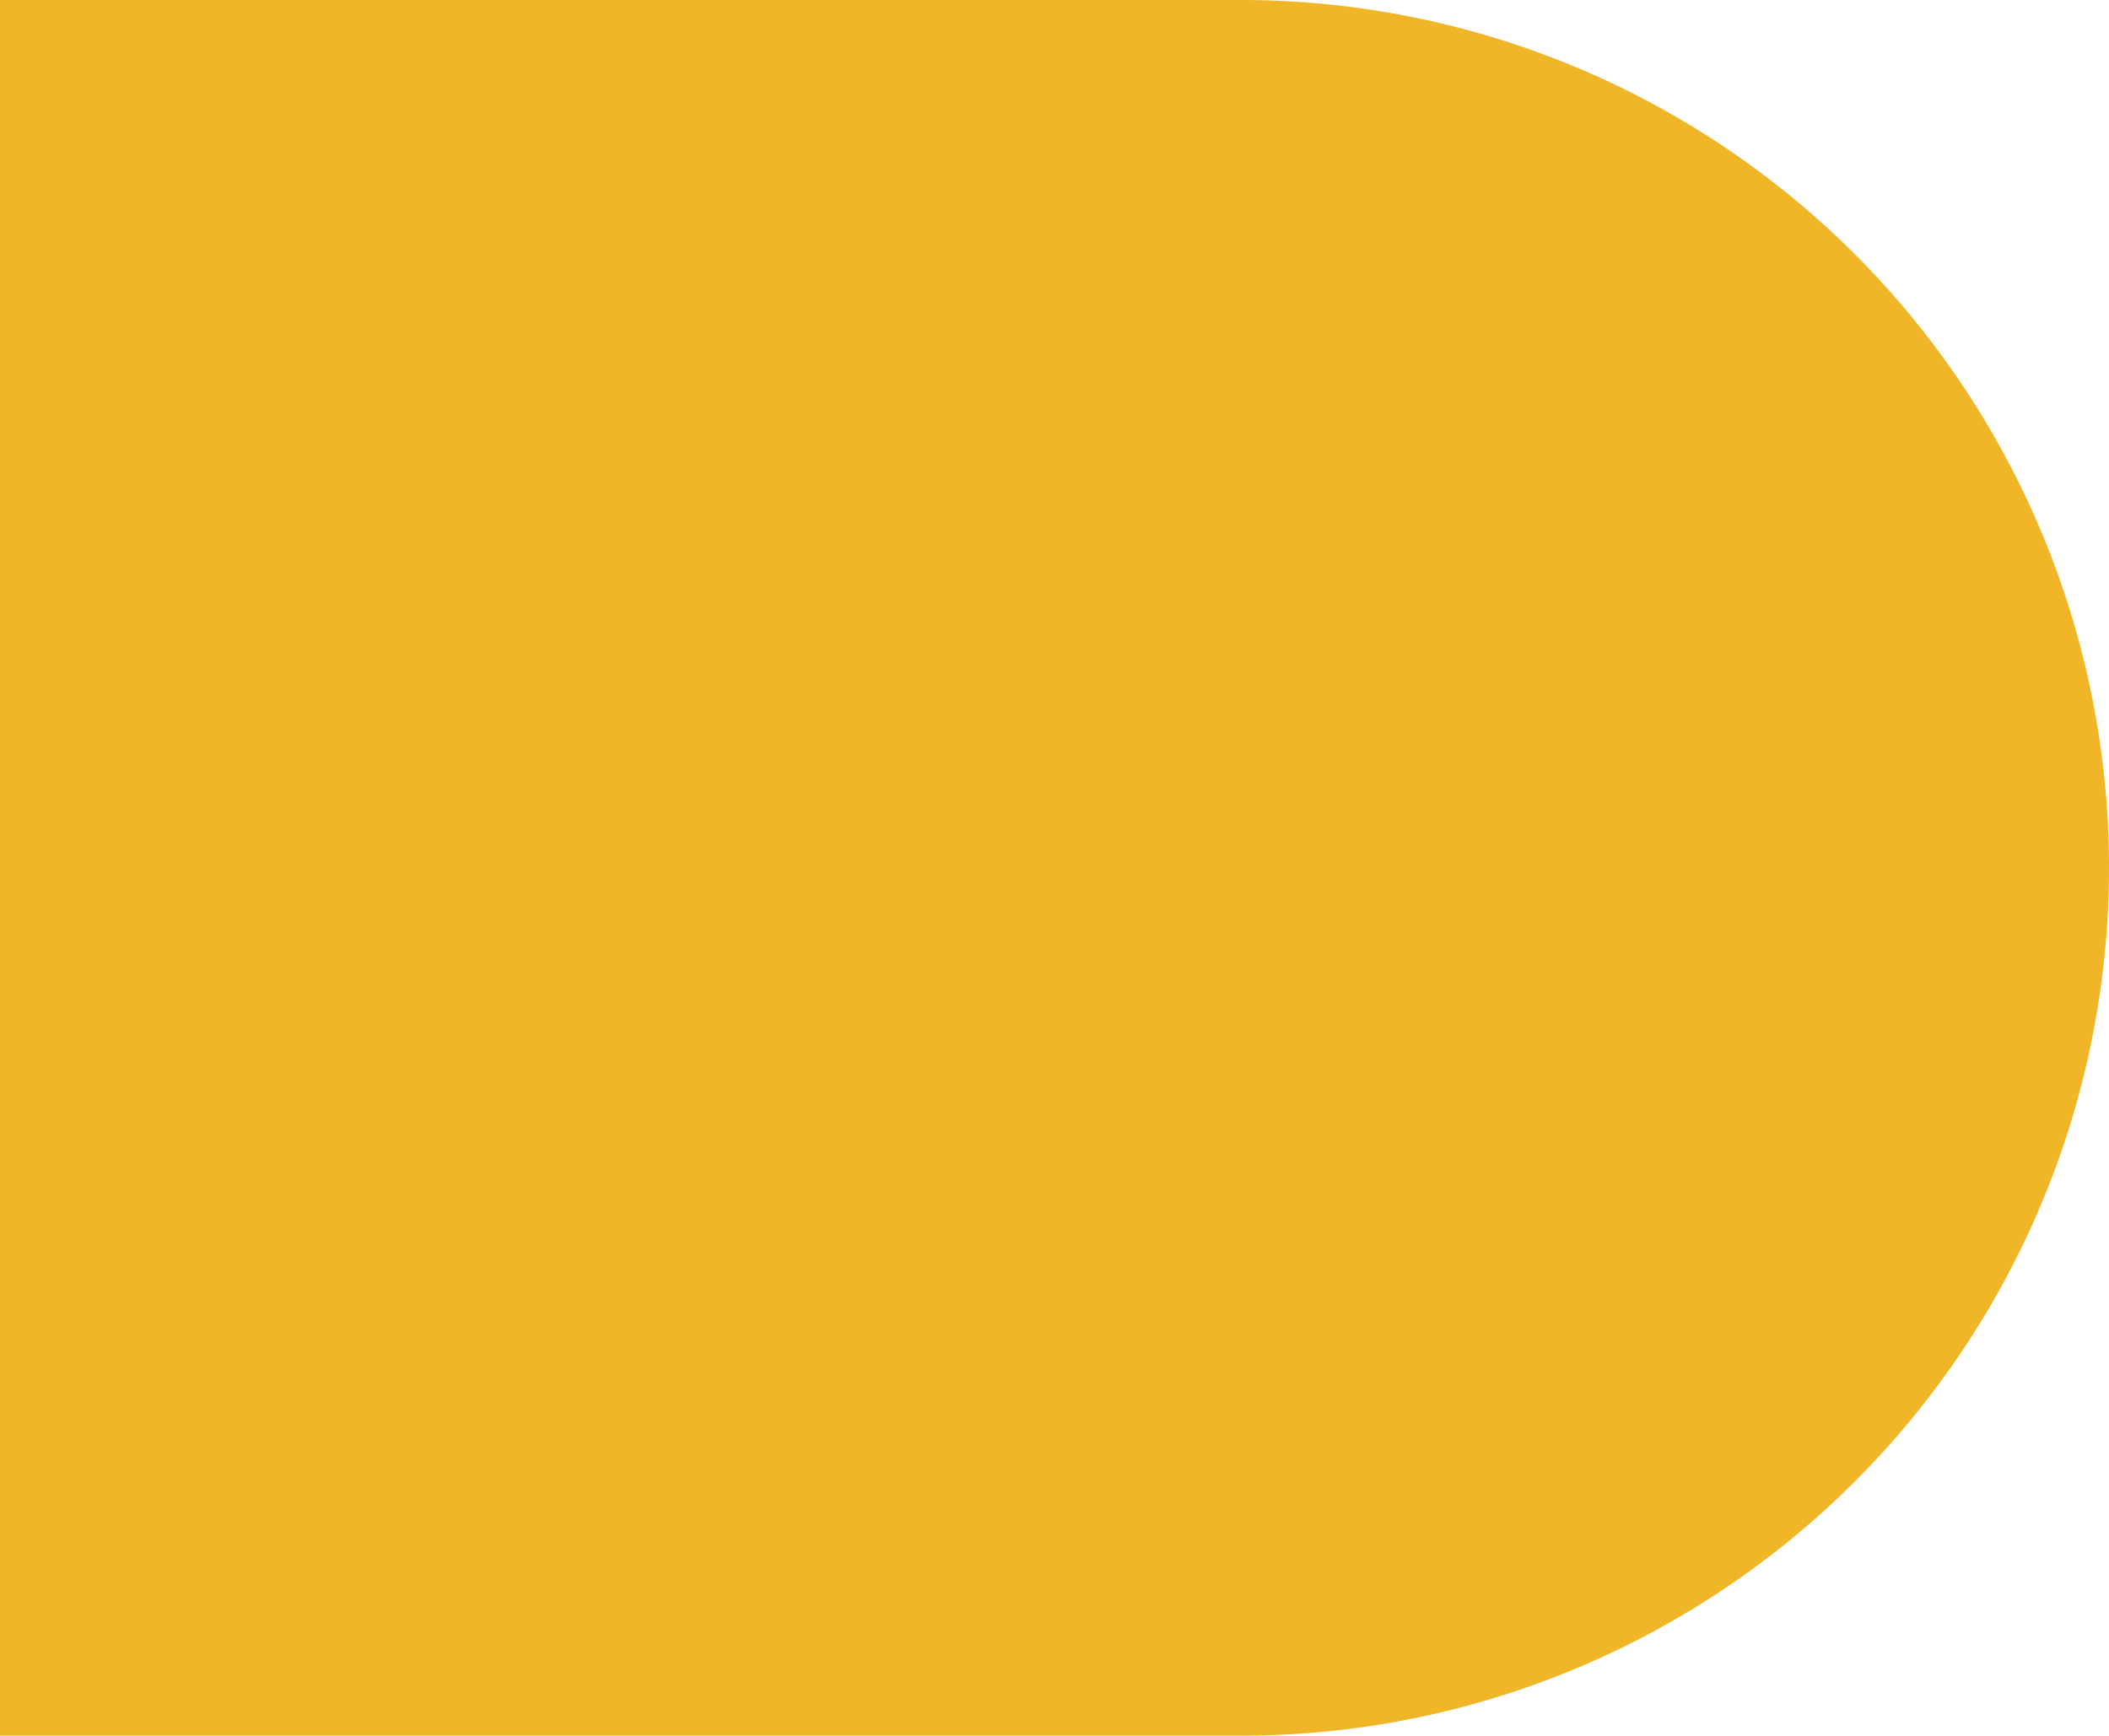 <svg xmlns="http://www.w3.org/2000/svg" width="243" height="200" viewBox="0 0 243 200">
  <path id="Rectangle_2" data-name="Rectangle 2" d="M0,0H143A100,100,0,0,1,243,100v0A100,100,0,0,1,143,200H0a0,0,0,0,1,0,0V0A0,0,0,0,1,0,0Z" fill="#f1b528"/>
</svg>
